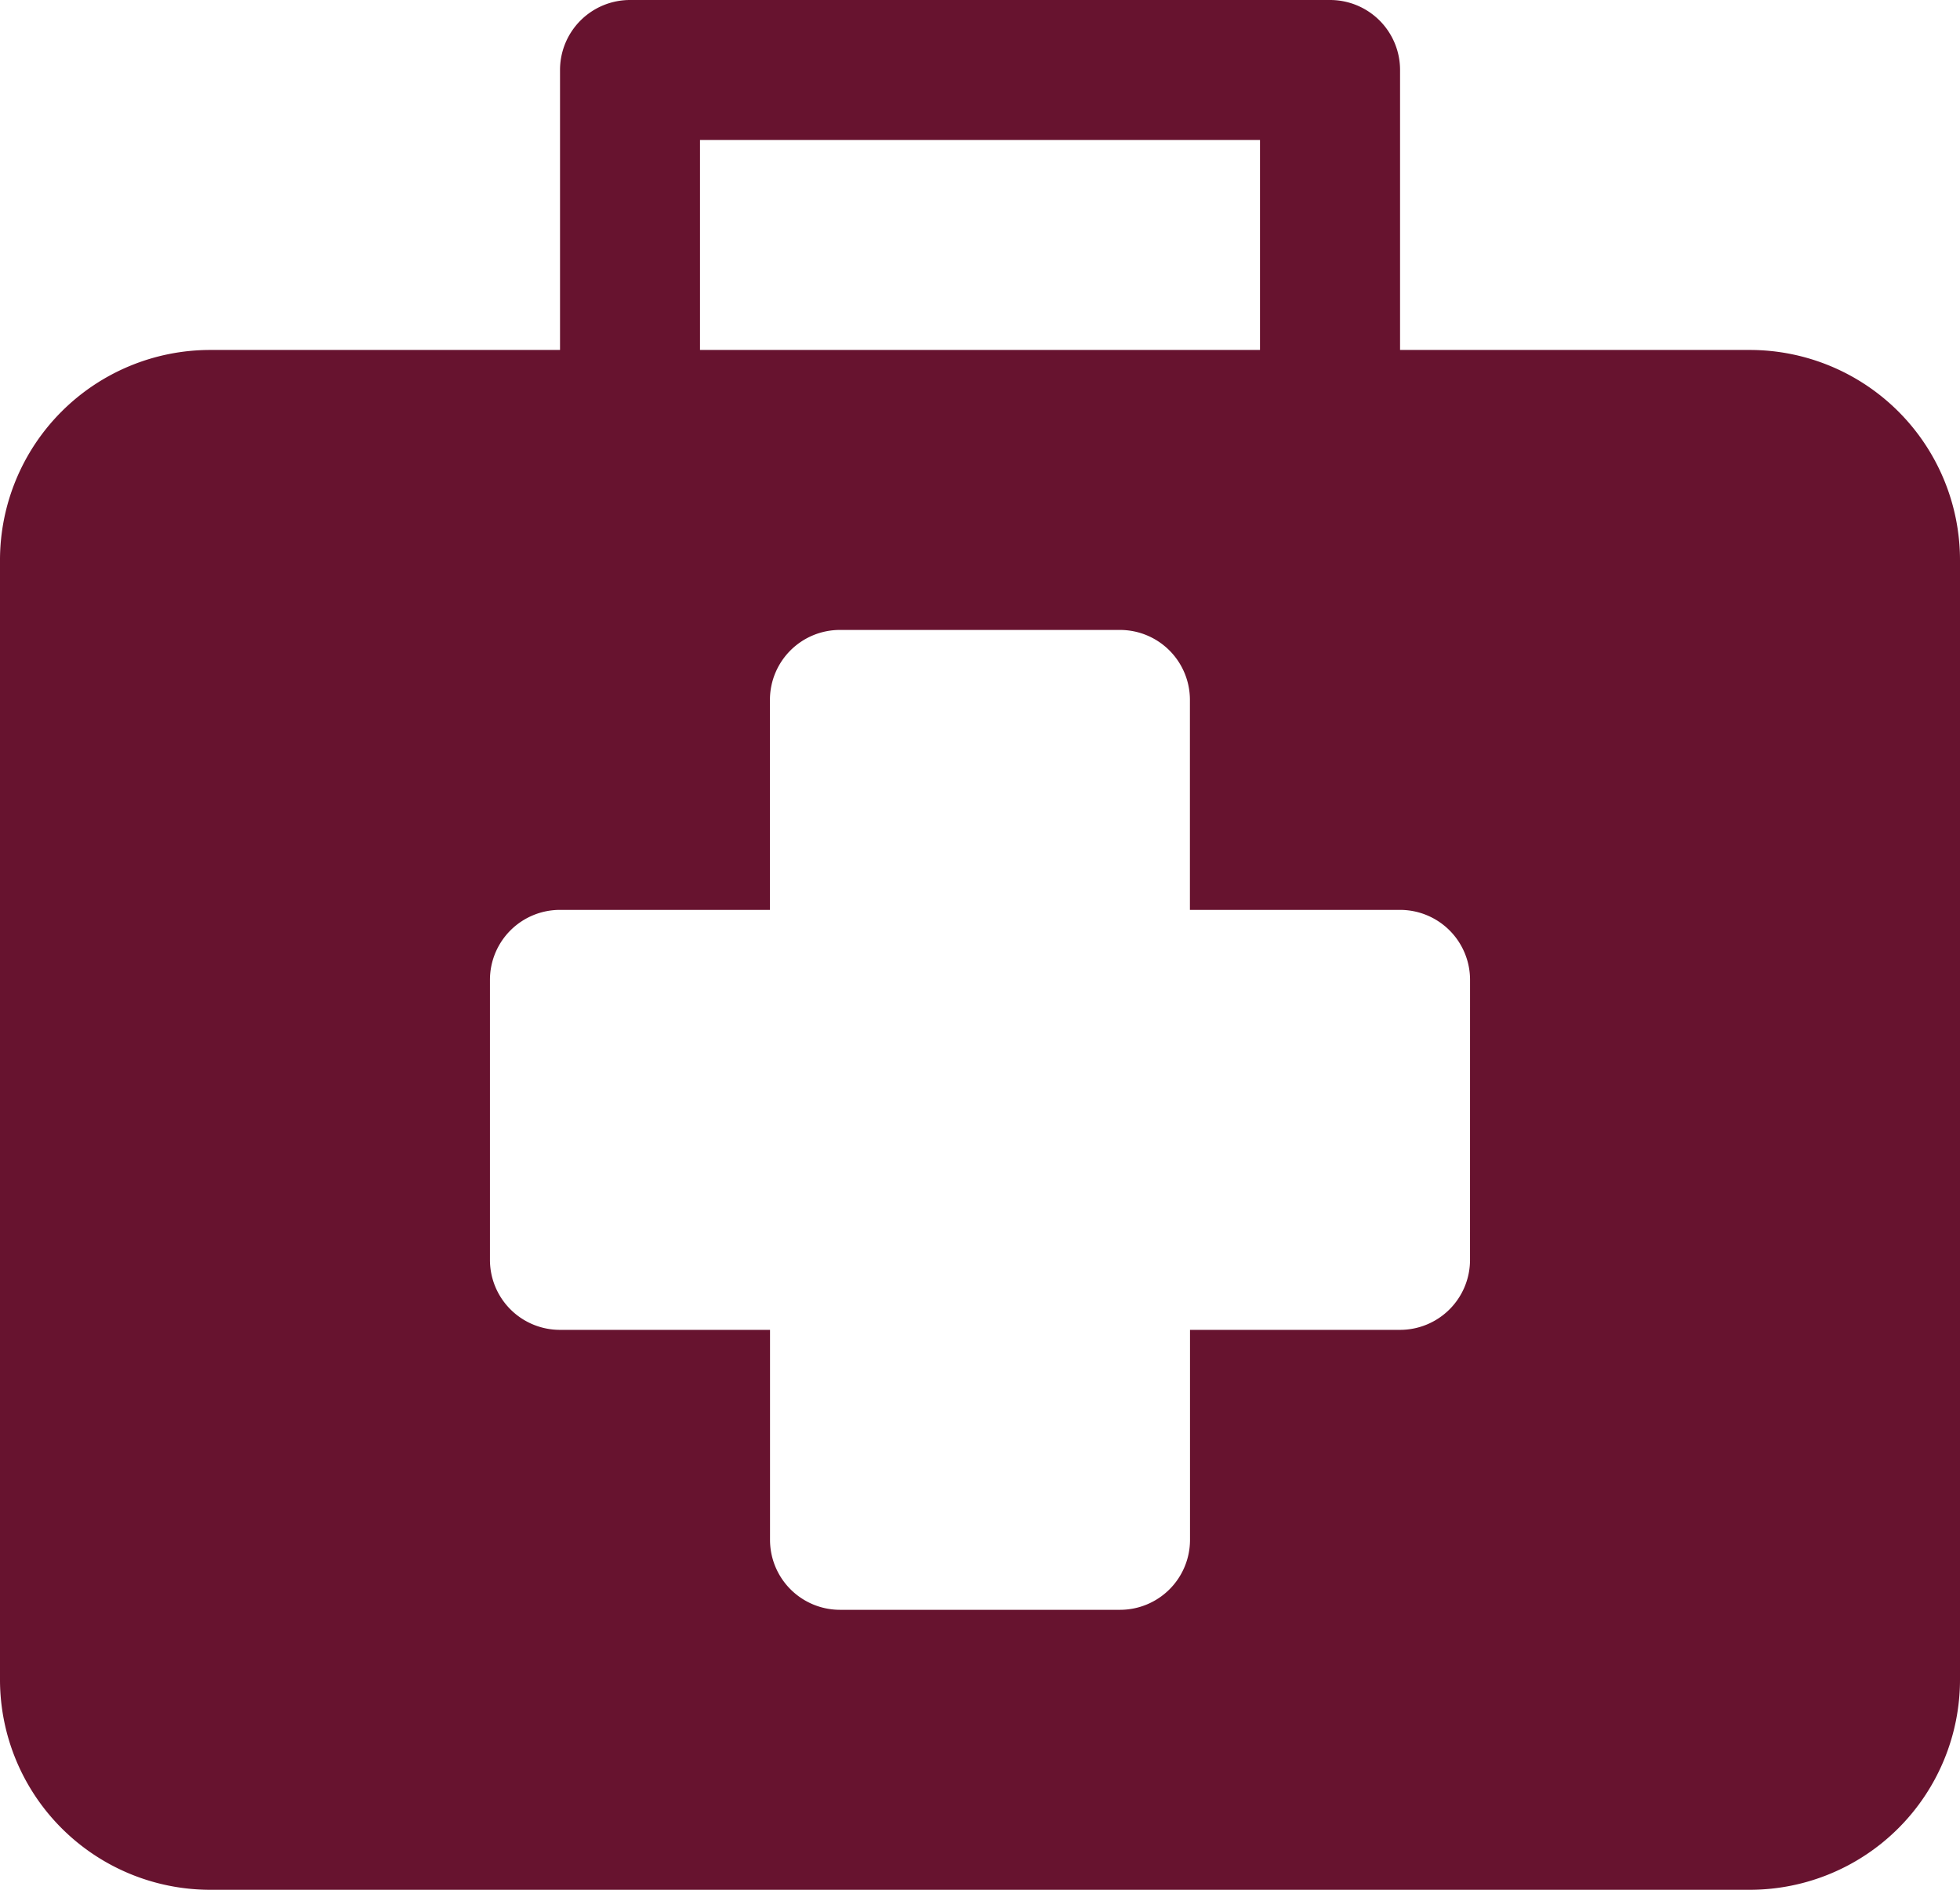 <svg xmlns="http://www.w3.org/2000/svg" width="67.407" height="65" viewBox="0 0 67.407 65">
                          <g id="noun-medical-kit-7348916" transform="translate(-6.25 -7.813)">
                            <path id="Path_15858" data-name="Path 15858" d="M66.435,19.85H54.4V10.22a2.407,2.407,0,0,0-2.407-2.407H27.917a2.407,2.407,0,0,0-2.407,2.407v9.63H13.472A7.232,7.232,0,0,0,6.25,27.072V65.591a7.232,7.232,0,0,0,7.222,7.222H66.435a7.232,7.232,0,0,0,7.222-7.222V27.072a7.232,7.232,0,0,0-7.222-7.222ZM30.324,12.628H49.583V19.85H30.324ZM56.806,51.146A2.407,2.407,0,0,1,54.4,53.554H47.176v7.222a2.407,2.407,0,0,1-2.407,2.407h-9.63a2.407,2.407,0,0,1-2.407-2.407V53.554H25.509A2.407,2.407,0,0,1,23.1,51.146v-9.63a2.407,2.407,0,0,1,2.407-2.407h7.222V31.887a2.407,2.407,0,0,1,2.407-2.407h9.63a2.407,2.407,0,0,1,2.407,2.407v7.222H54.4a2.407,2.407,0,0,1,2.407,2.407Z" fill="#67132f"></path>
                          </g>
                        </svg>